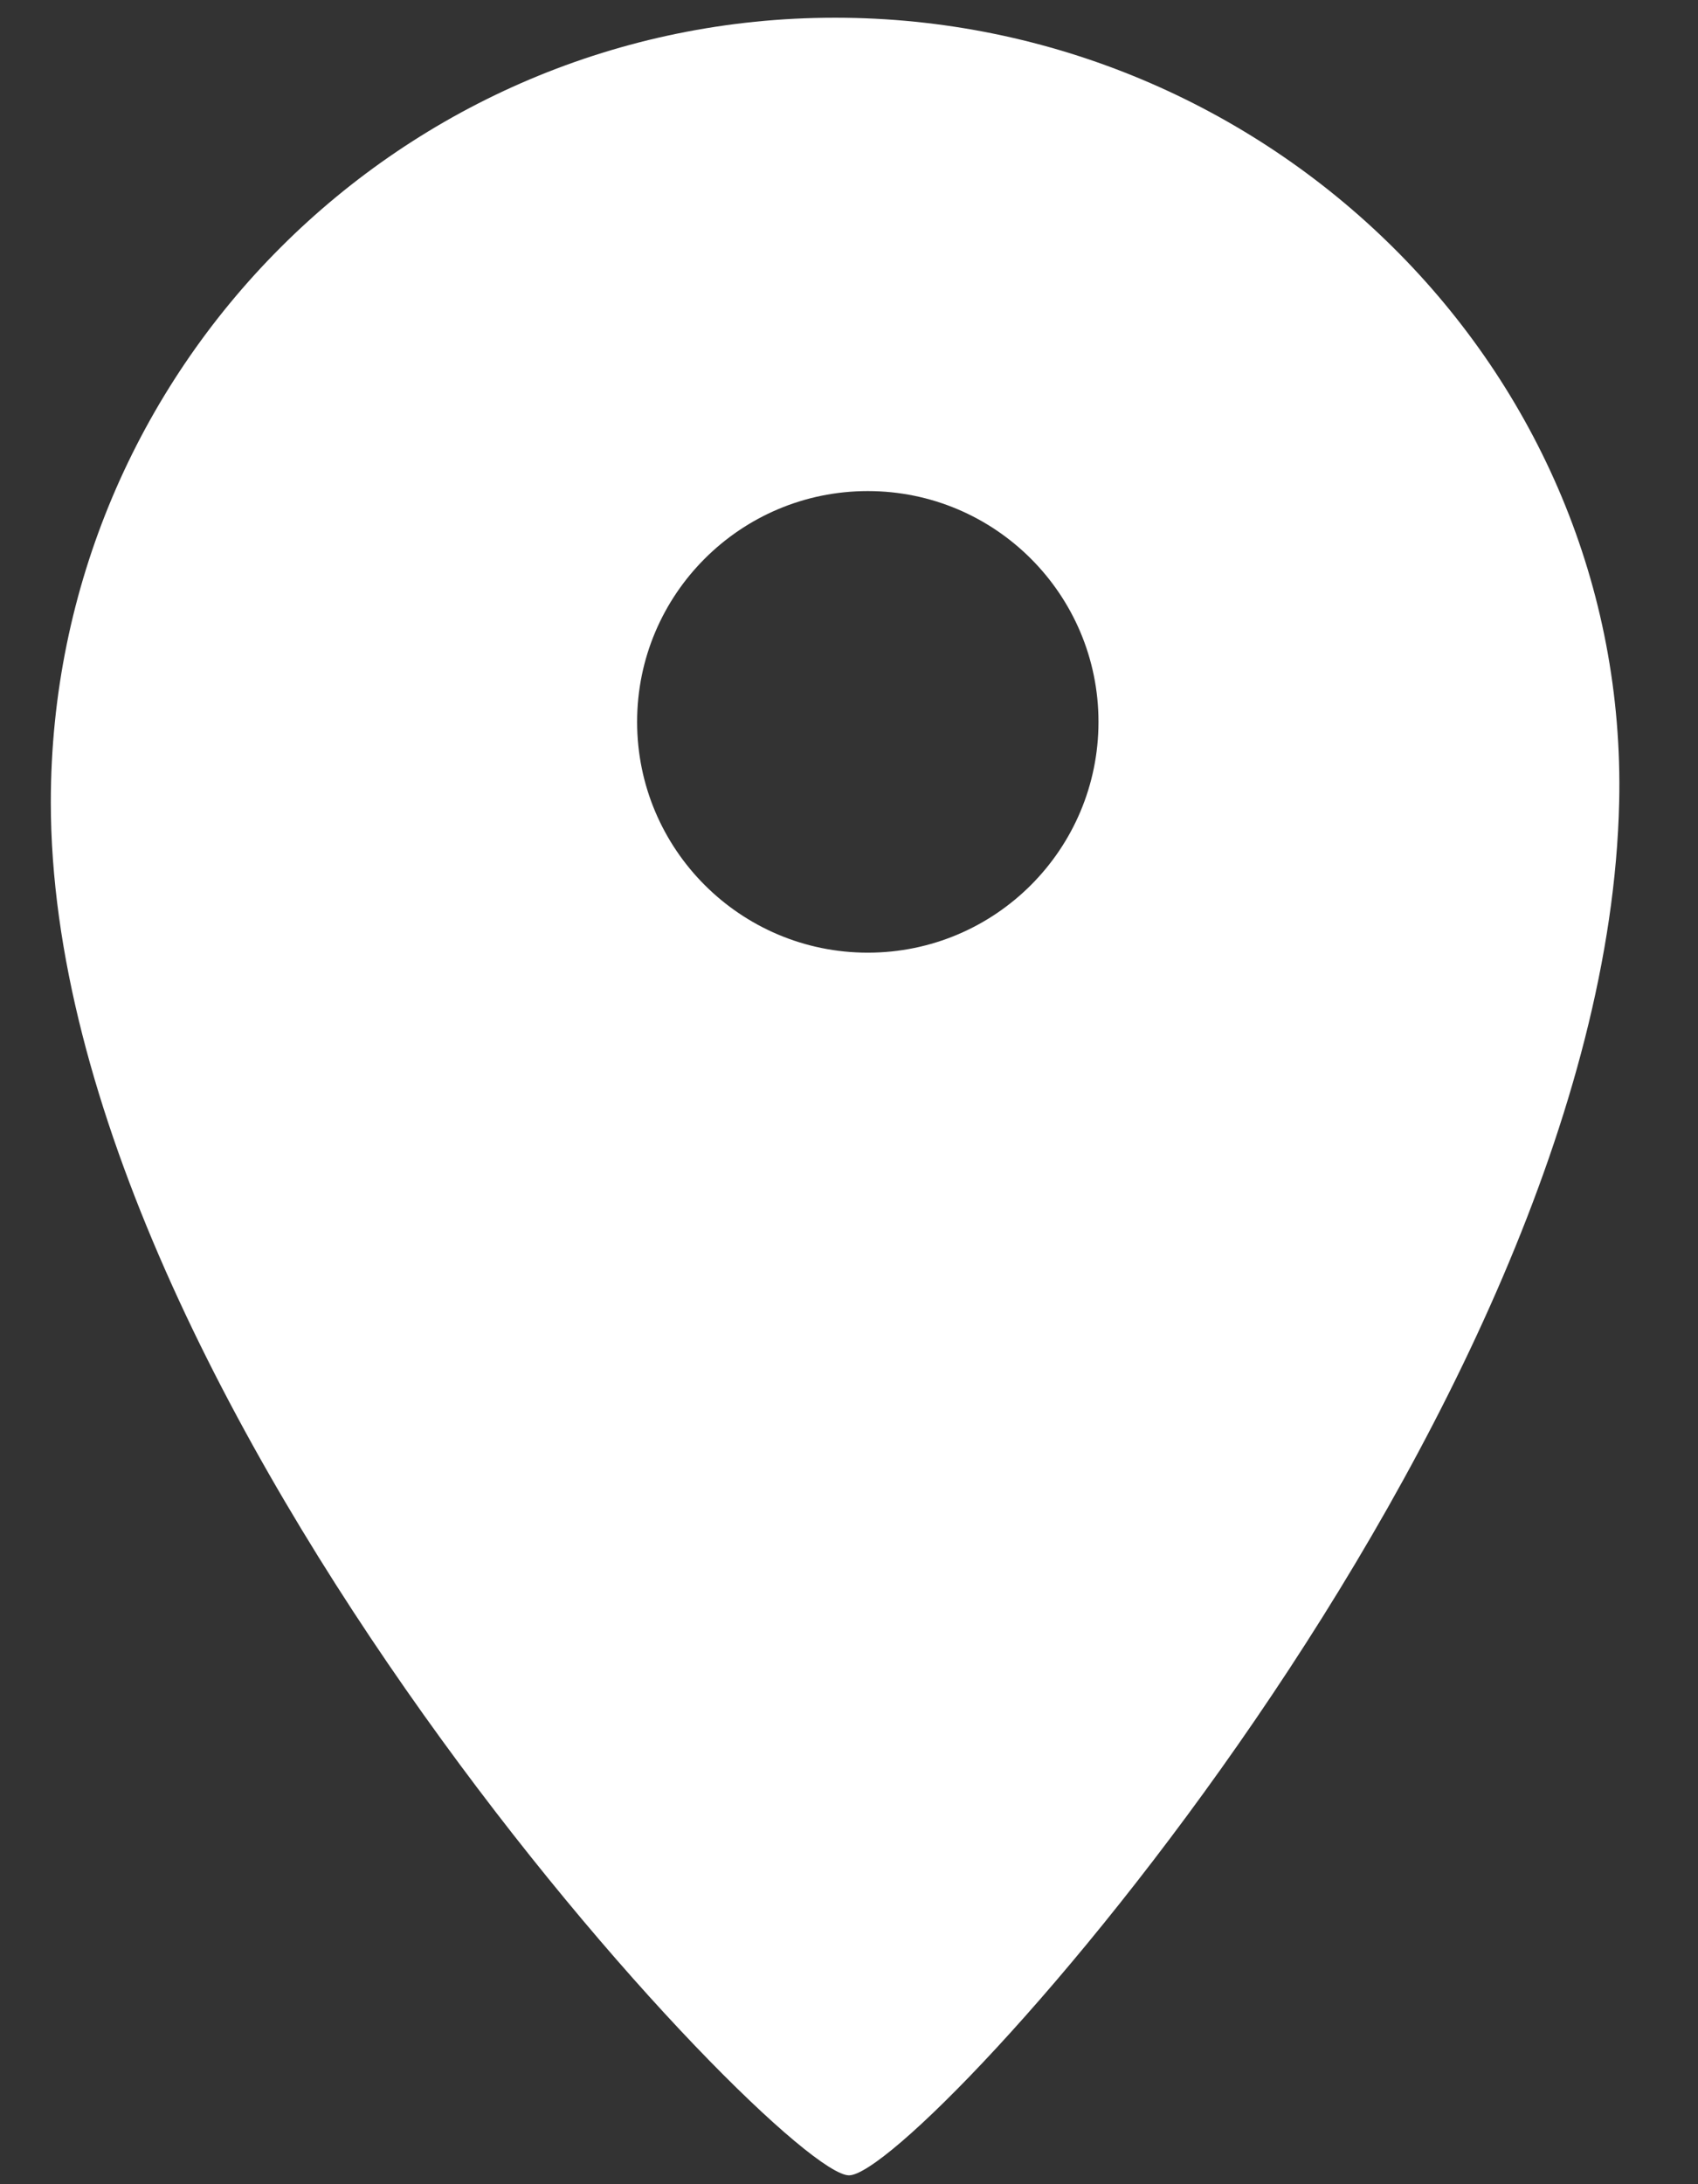 <?xml version="1.0" encoding="utf-8"?>
<!-- Generator: Adobe Illustrator 25.4.1, SVG Export Plug-In . SVG Version: 6.00 Build 0)  -->
<svg version="1.1" id="レイヤー_1" xmlns="http://www.w3.org/2000/svg" xmlns:xlink="http://www.w3.org/1999/xlink" x="0px"
	 y="0px" width="14px" height="18px" viewBox="0 0 14 18" style="enable-background:new 0 0 14 18;" xml:space="preserve">
<rect x="0" y="0" width="14" height="18" fill="#333333" stroke="none"/>
<style type="text/css">
	.st0{fill:#FFFFFF;}
</style>
<path class="st0" d="M6.885,0.146c-3.571,0-6.466,2.895-6.466,6.466c0,4.965,6.004,11.315,6.581,11.315
	c0.577,0,6.235-6.235,6.35-11.315C13.432,3.042,10.456,0.146,6.885,0.146z M7.155,7.851c-1.05,0-1.902-0.852-1.902-1.902
	c0-1.05,0.852-1.902,1.902-1.902c1.05,0,1.902,0.852,1.902,1.902C9.057,6.999,8.206,7.851,7.155,7.851z"/>
</svg>
